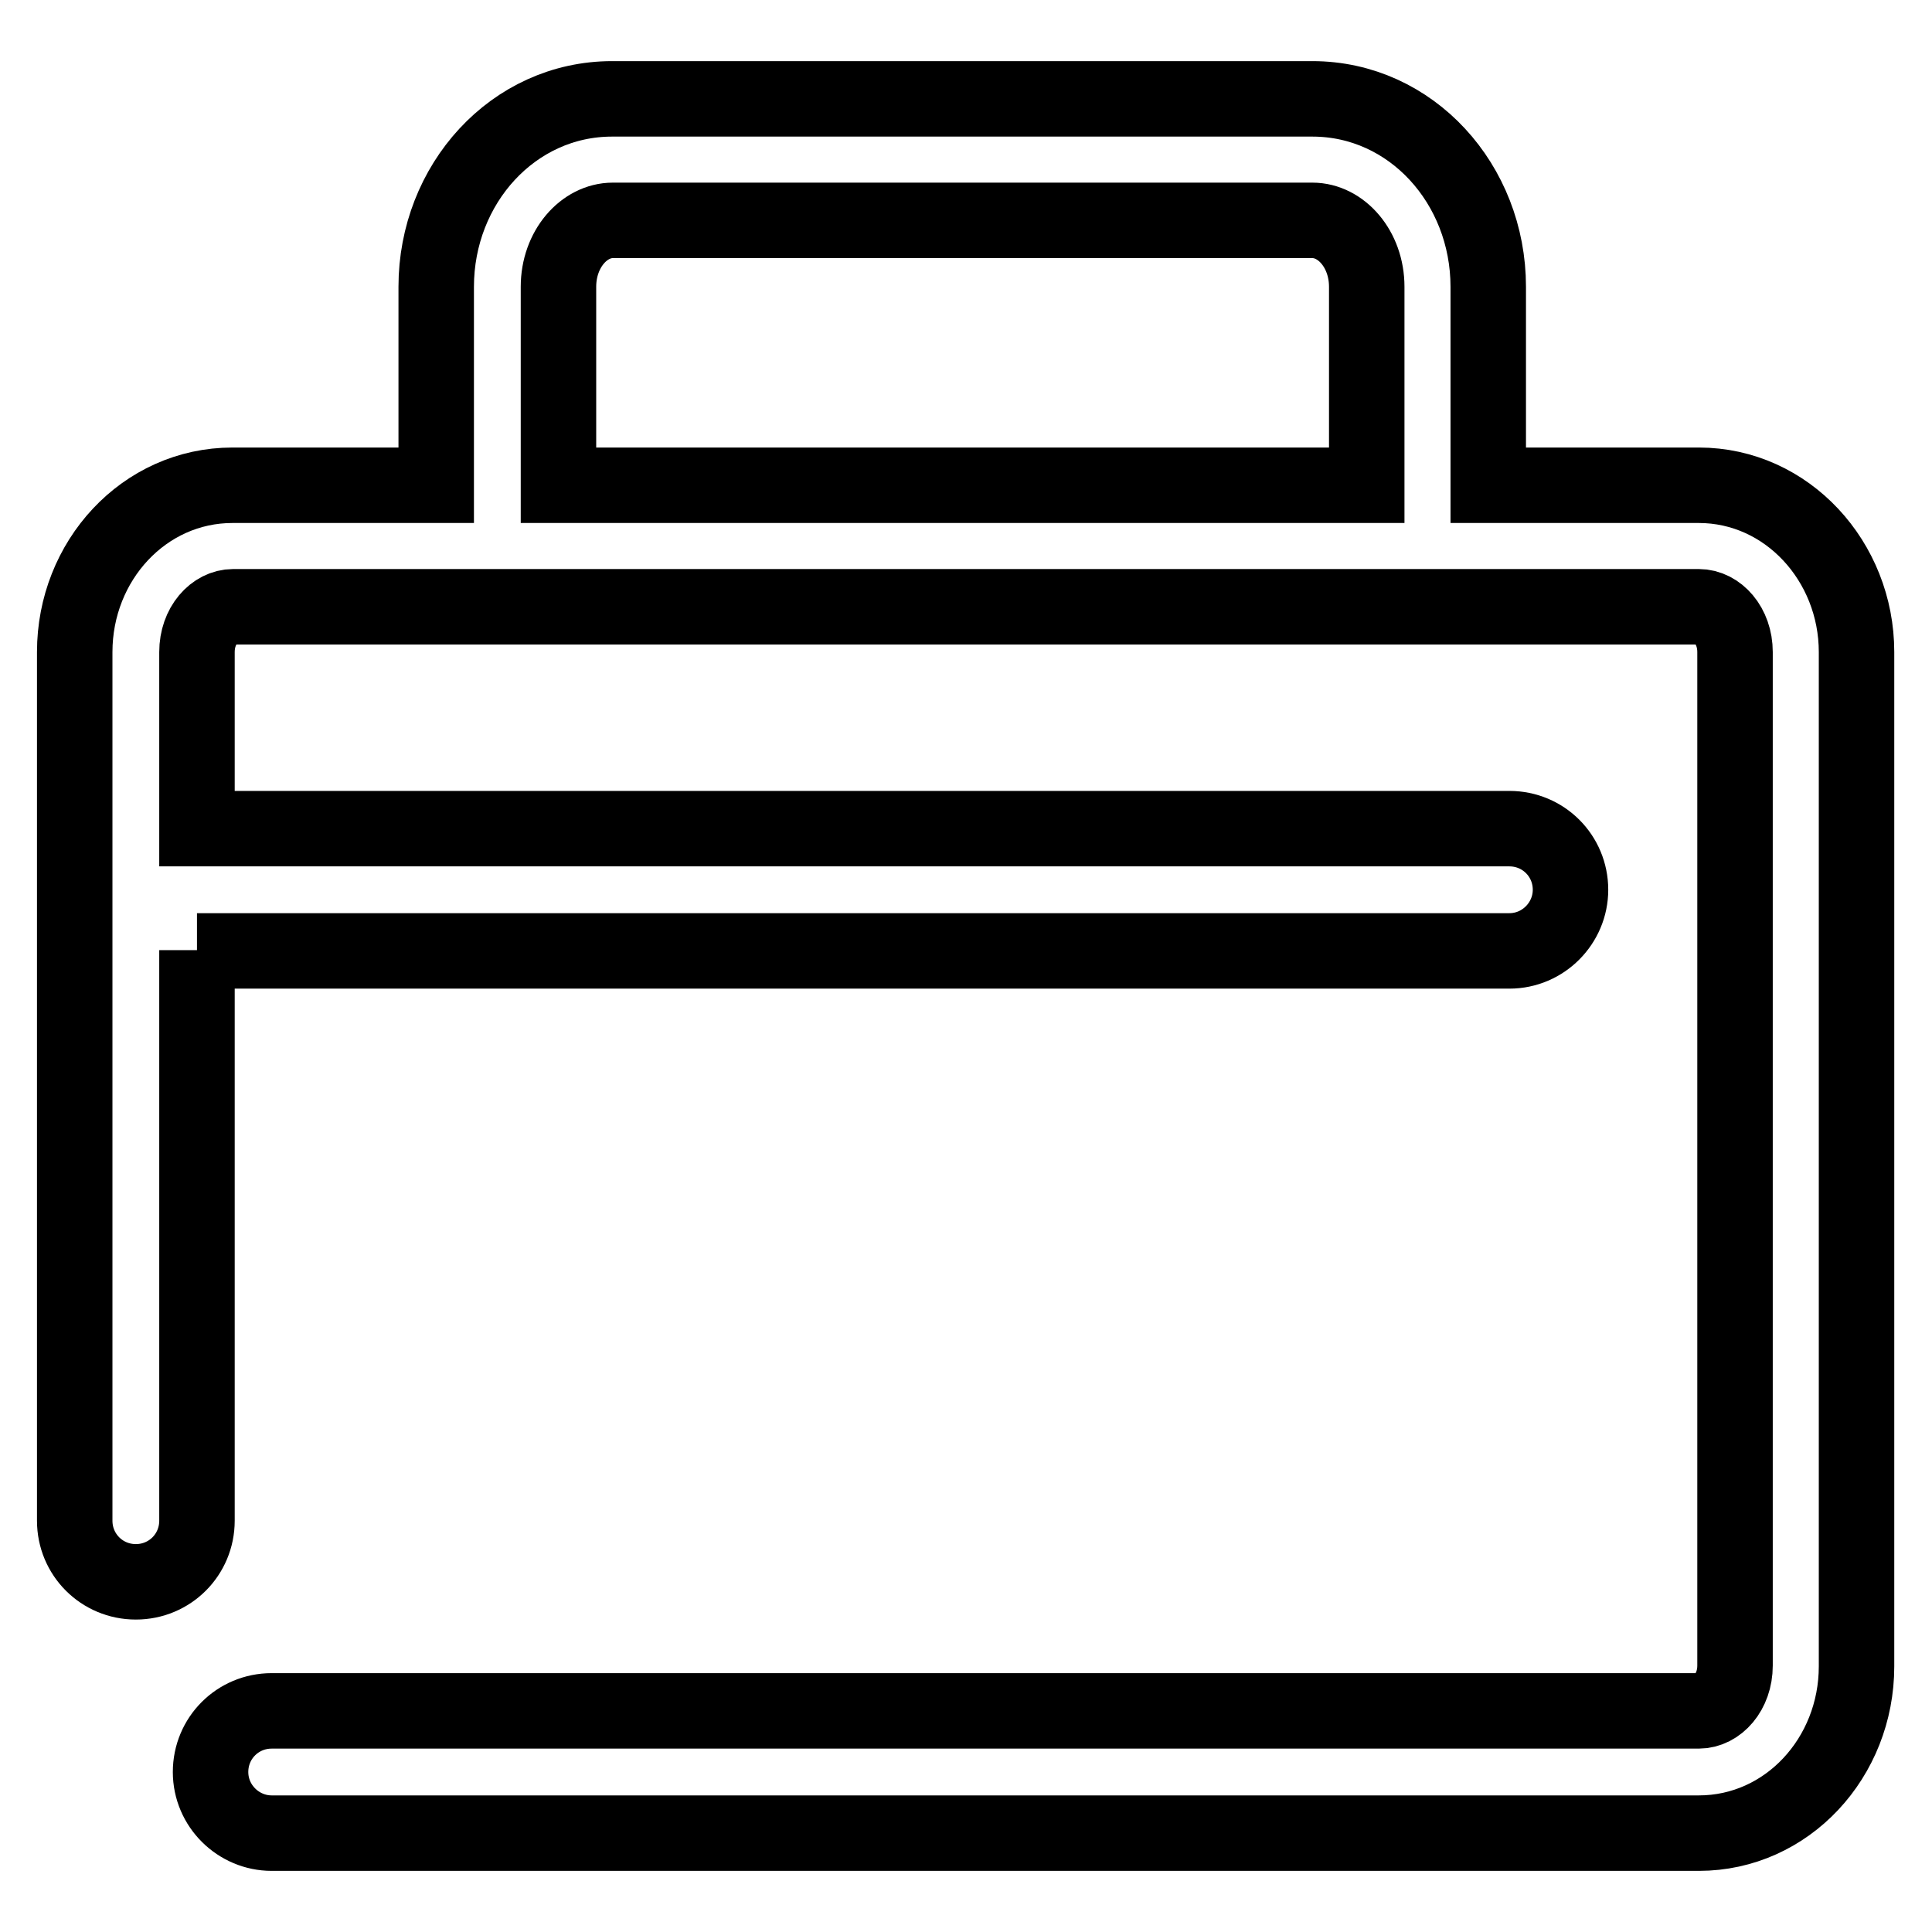 <?xml version="1.0" encoding="utf-8"?>
<!-- Svg Vector Icons : http://www.onlinewebfonts.com/icon -->
<!DOCTYPE svg PUBLIC "-//W3C//DTD SVG 1.1//EN" "http://www.w3.org/Graphics/SVG/1.1/DTD/svg11.dtd">
<svg version="1.1" xmlns="http://www.w3.org/2000/svg" xmlns:xlink="http://www.w3.org/1999/xlink" x="0px" y="0px" viewBox="0 0 256 256" enable-background="new 0 0 256 256" xml:space="preserve">
<g> <path stroke-width="10" fill-opacity="0" stroke="#000000"  d="M26.1,125.9v75.6c0,4.5-3.6,8.1-8.1,8.1s-8.1-3.6-8.1-8.1V86.4c0-12.1,9.2-22.1,20.9-22.1h27V38 c0-13.6,10.2-24.9,23.3-24.9h92.8c13.1,0,23.3,11.3,23.3,24.9v26.3h27.9c11.7,0,20.9,10.1,20.9,22.1v134.4 c0,12.1-9.2,22.1-20.9,22.1H36c-4.4,0-8.1-3.6-8.1-8.1s3.6-8.1,8.1-8.1h189.1c2.5,0,4.8-2.5,4.8-6V86.4c0-3.5-2.3-6-4.8-6H30.9 c-2.5,0-4.8,2.5-4.8,6v23.4H200c4.5,0,8.1,3.6,8.1,8.1c0,4.4-3.6,8.1-8.1,8.1H26.1z M74,64.3h107.1V38c0-5-3.4-8.8-7.2-8.8H81.2 C77.4,29.2,74,33,74,38V64.3z"/></g>
</svg>
